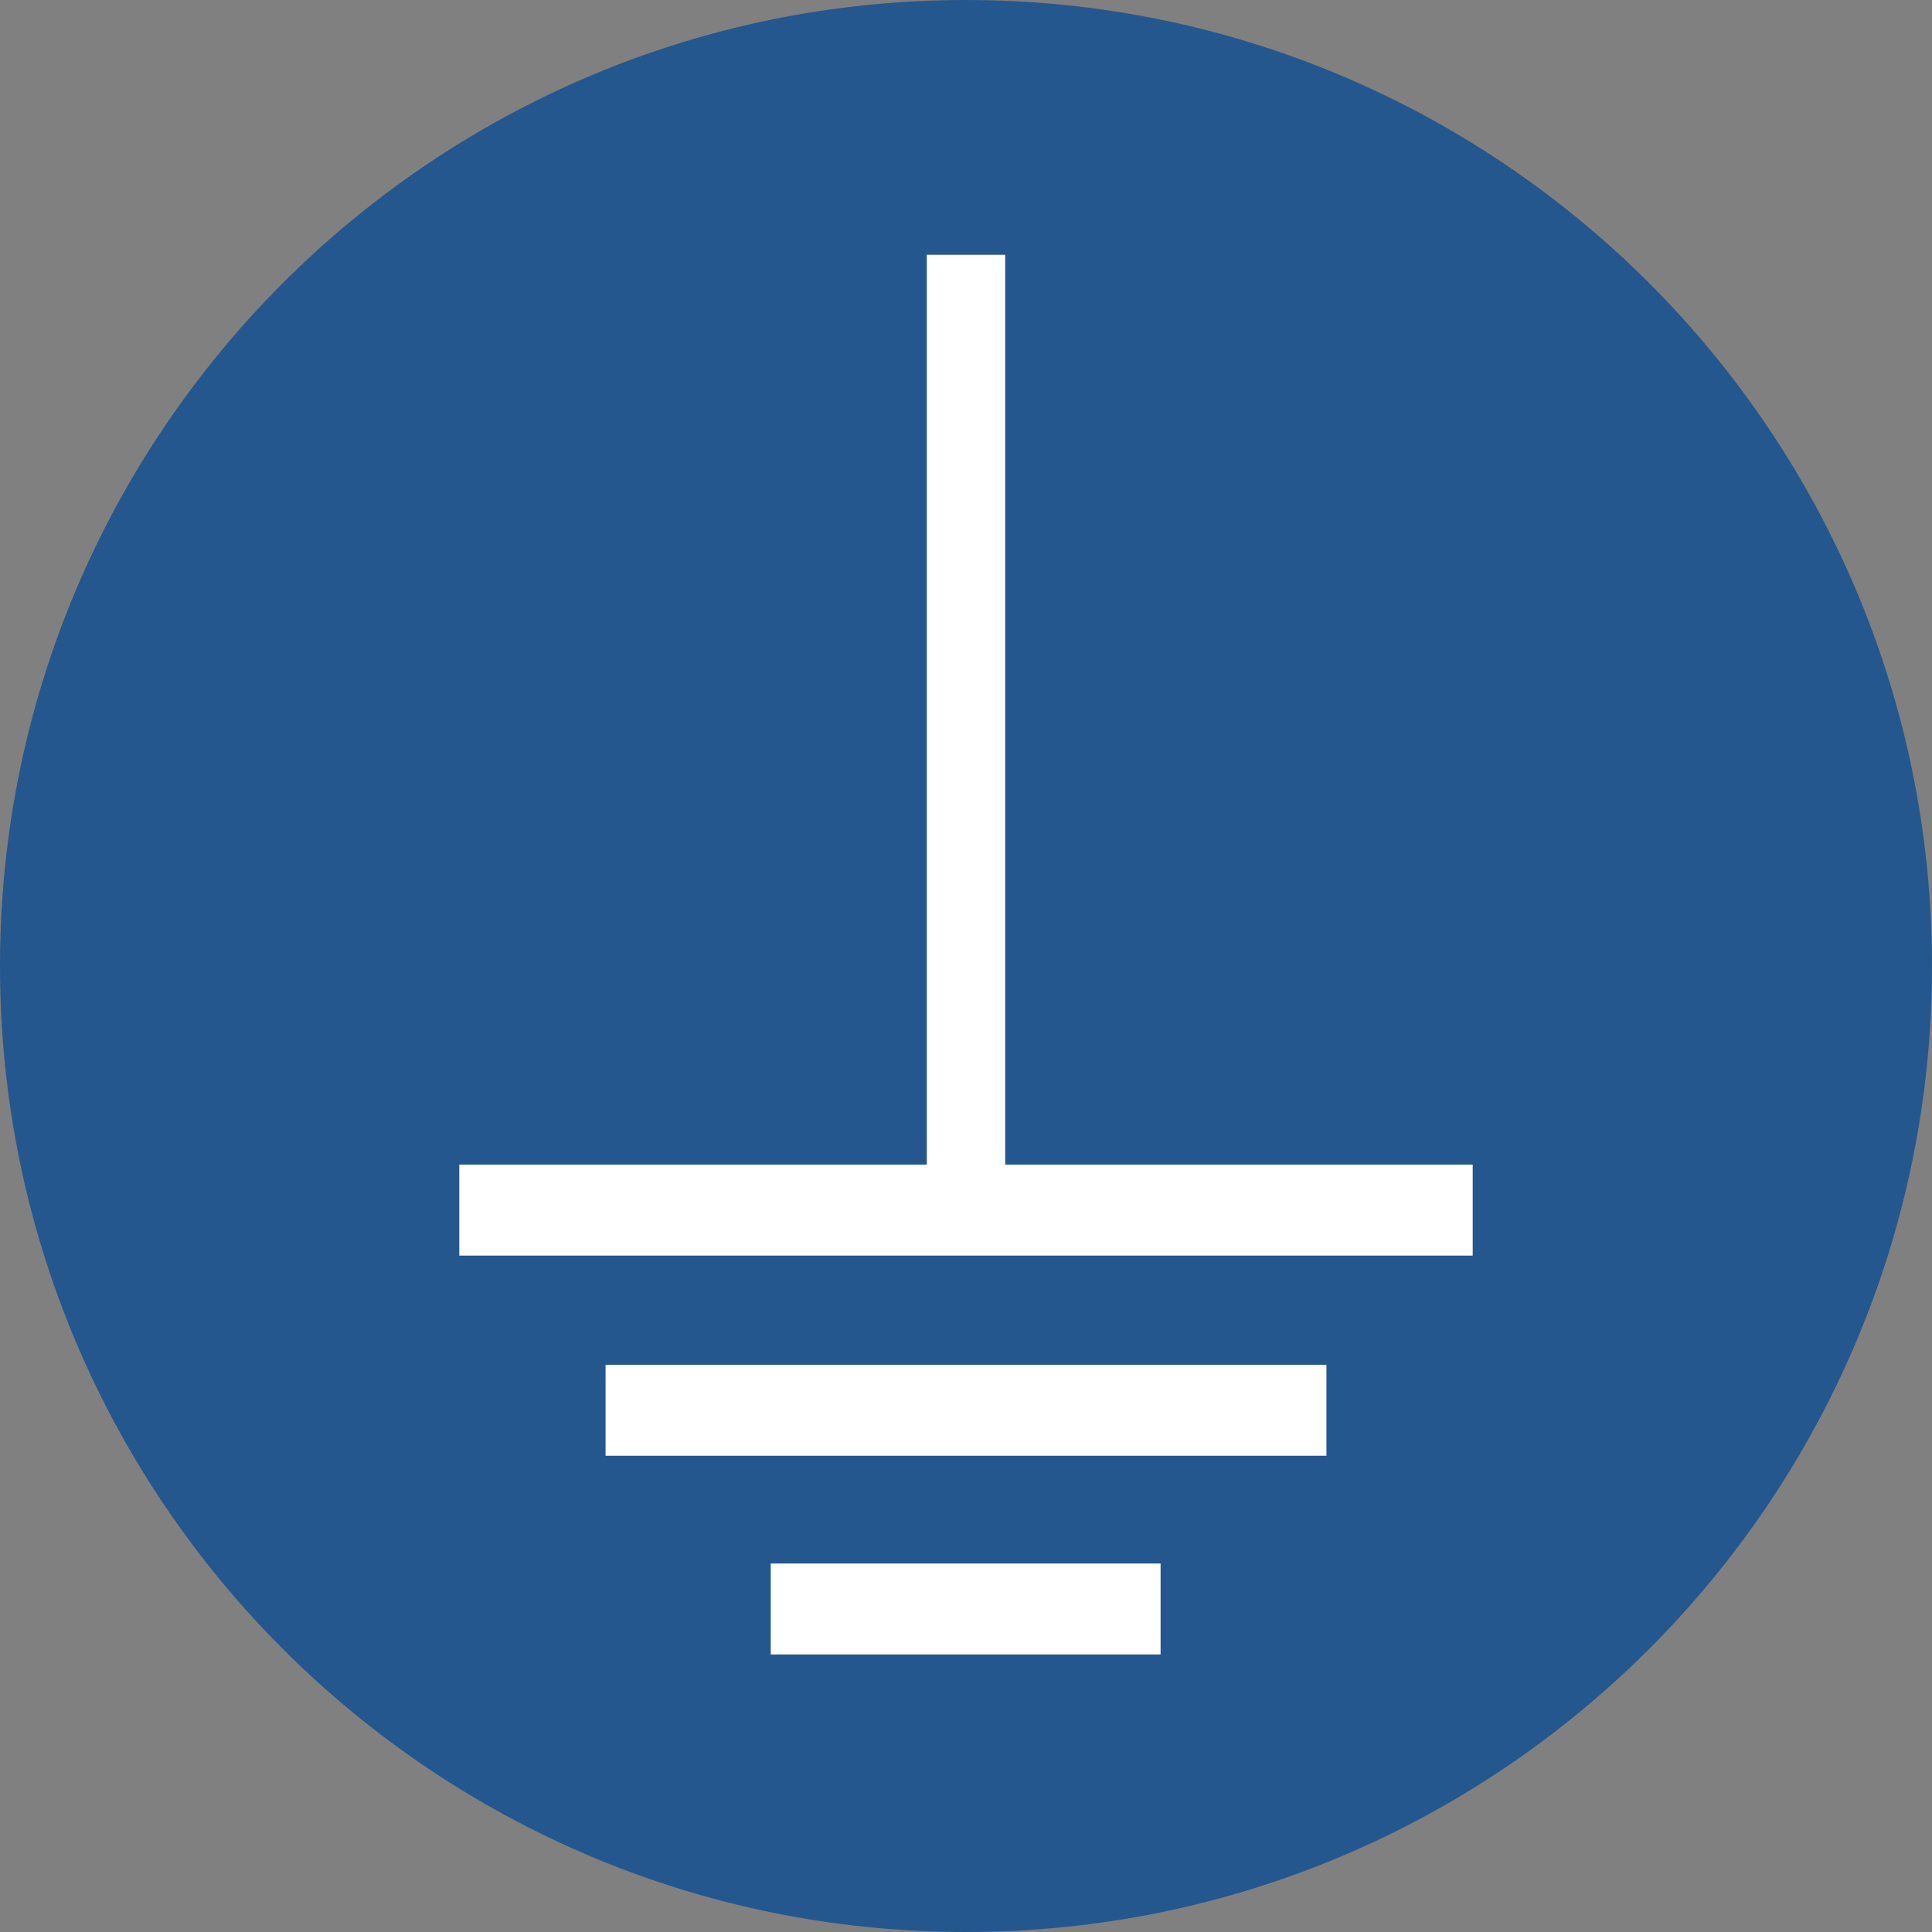 <svg xmlns="http://www.w3.org/2000/svg" width="265" height="265" fill-rule="evenodd"><rect width="100%" height="100%" fill="#808080" stroke="none"/><path d="M265 132.5c0 73.171-59.326 132.5-132.502 132.5S0 205.671 0 132.5 59.326 0 132.498 0 265 59.33 265 132.5" fill="#24578e"/><path d="M181.939 187.194H83.061v12.479h98.878zm-22.75 27.262h-53.471v12.479h53.471zm-96.19-42.237h139.002V159.74h-64.125V34.945h-10.752V159.74H62.999z" fill="#fff"/></svg>